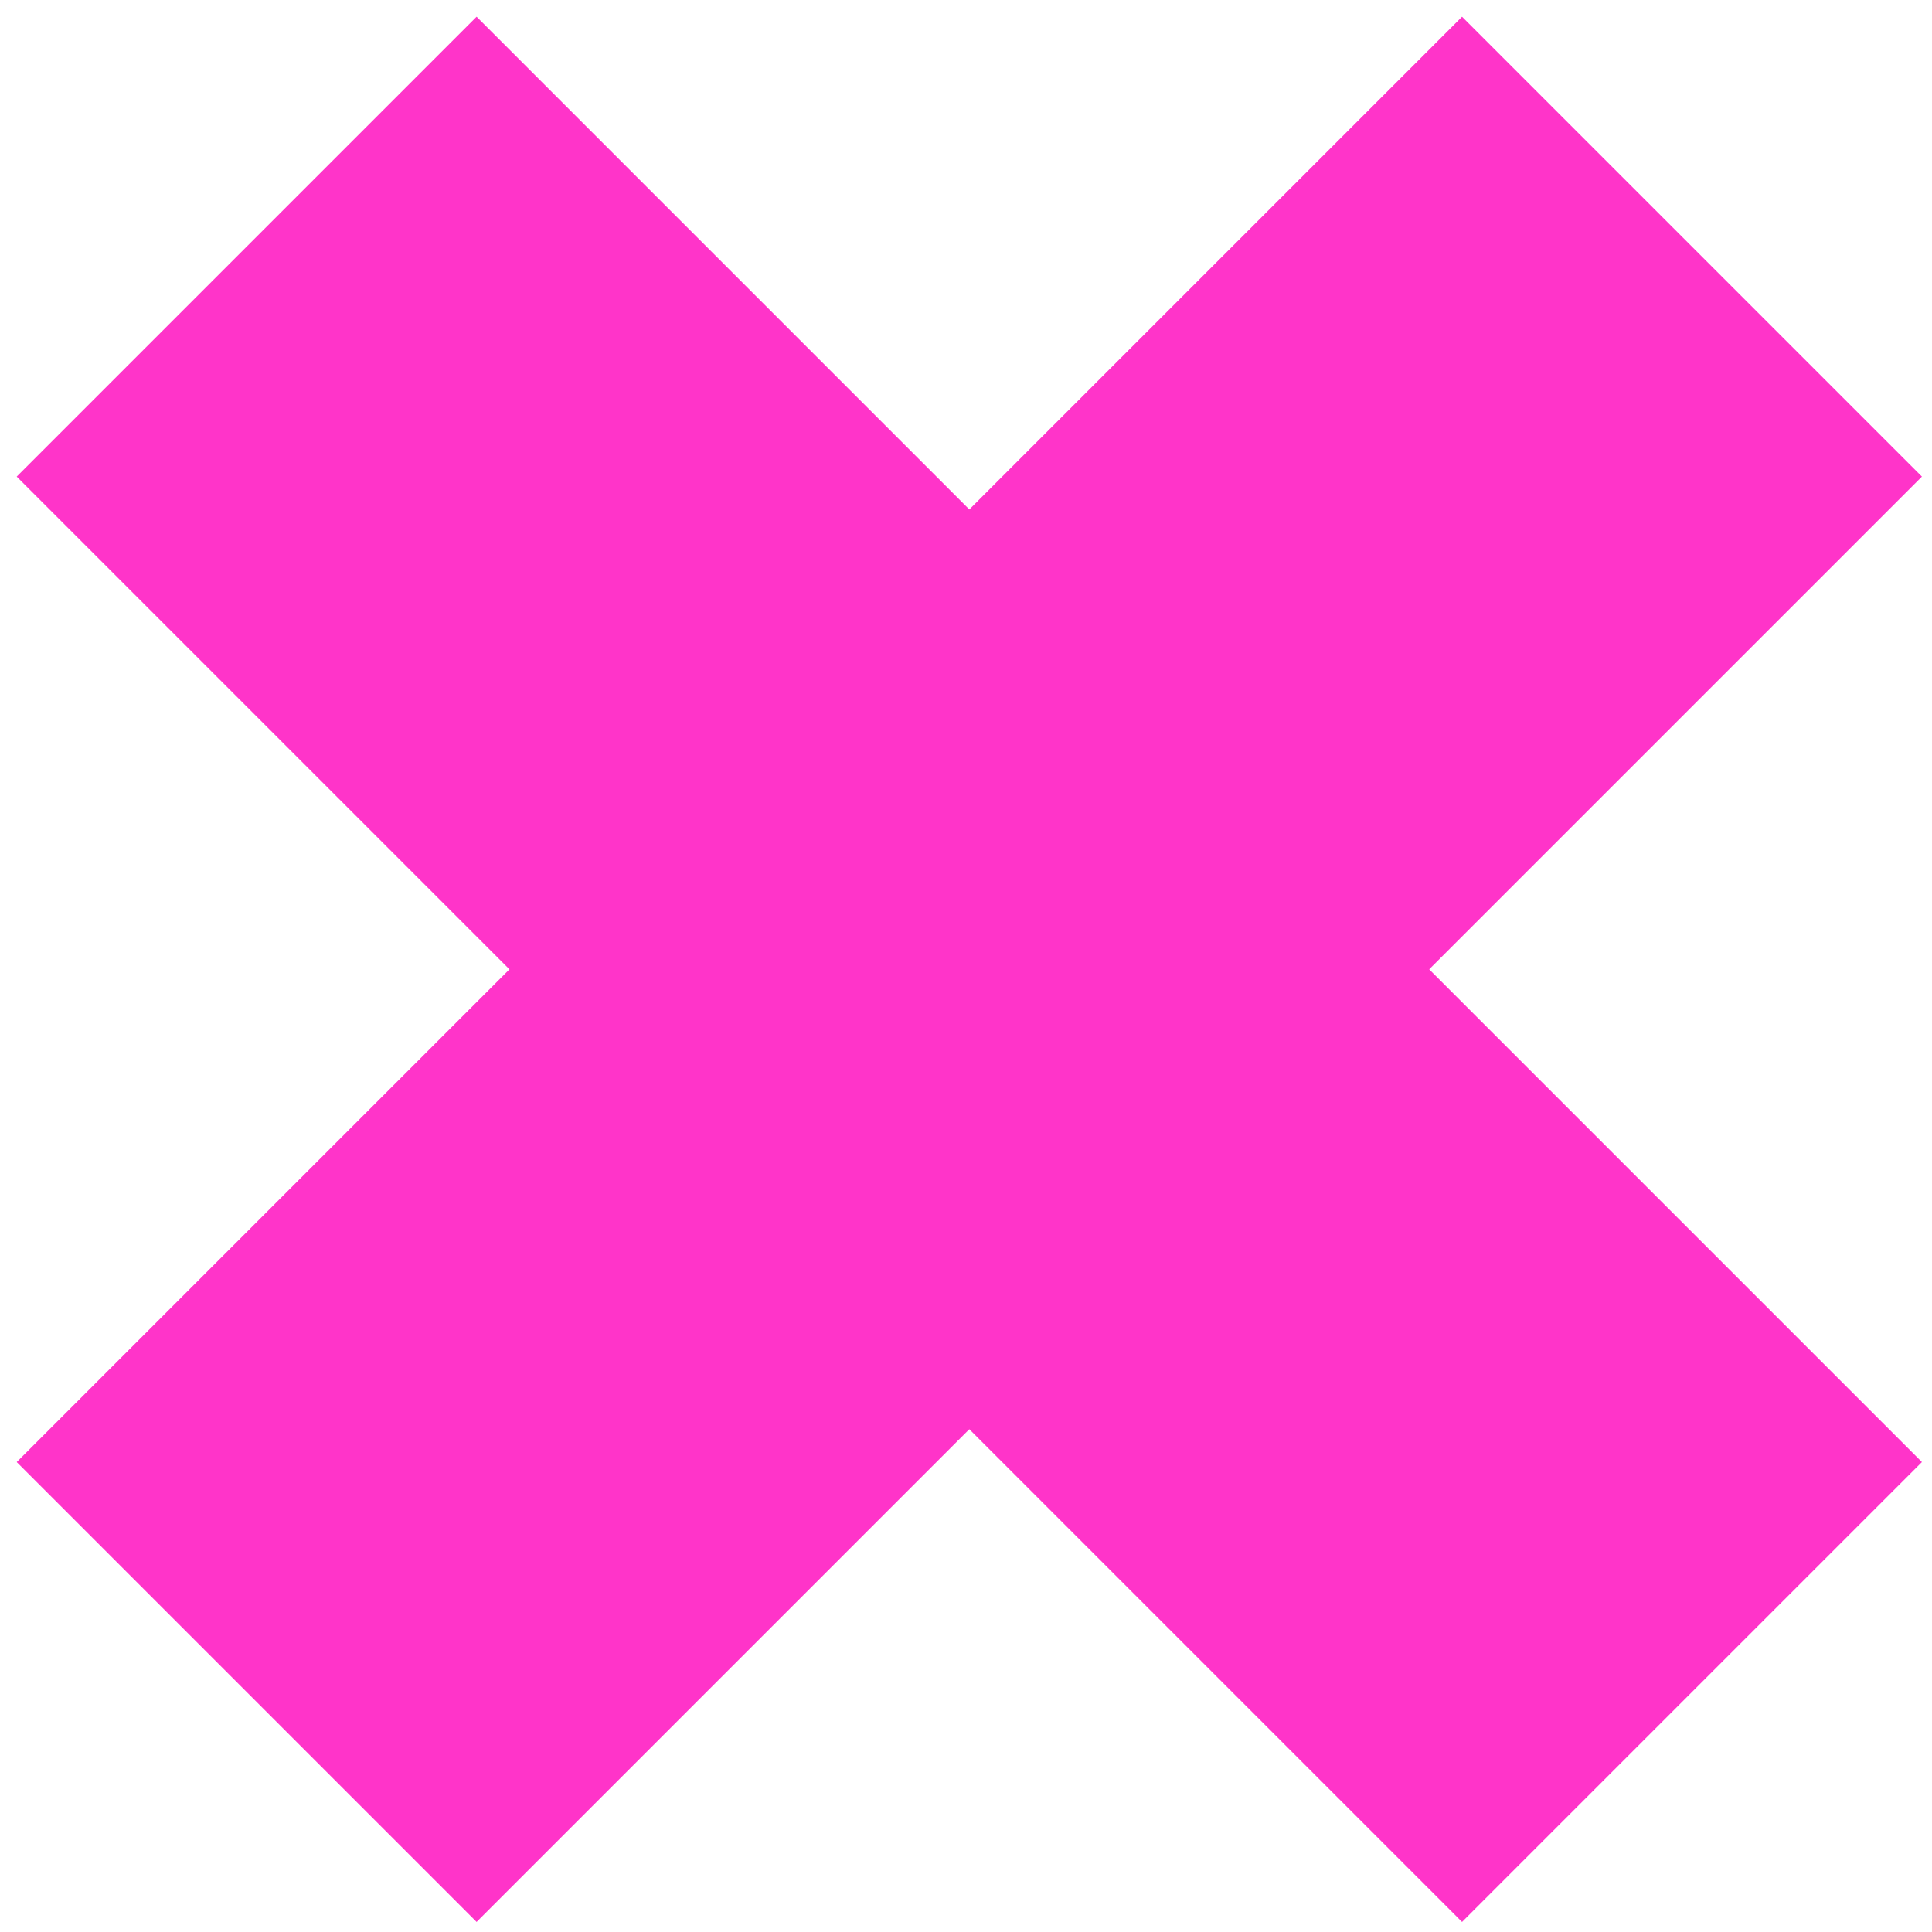 <?xml version="1.0" encoding="UTF-8"?> <svg xmlns="http://www.w3.org/2000/svg" width="69" height="69" viewBox="0 0 69 69" fill="none"><path d="M52.216 0.597L68.64 17.021L17.021 68.64L0.597 52.216L52.216 0.597Z" fill="#FF34C9"></path><path d="M0.597 17.021L17.021 0.597L68.64 52.216L52.216 68.64L0.597 17.021Z" fill="#FF34C9"></path></svg> 